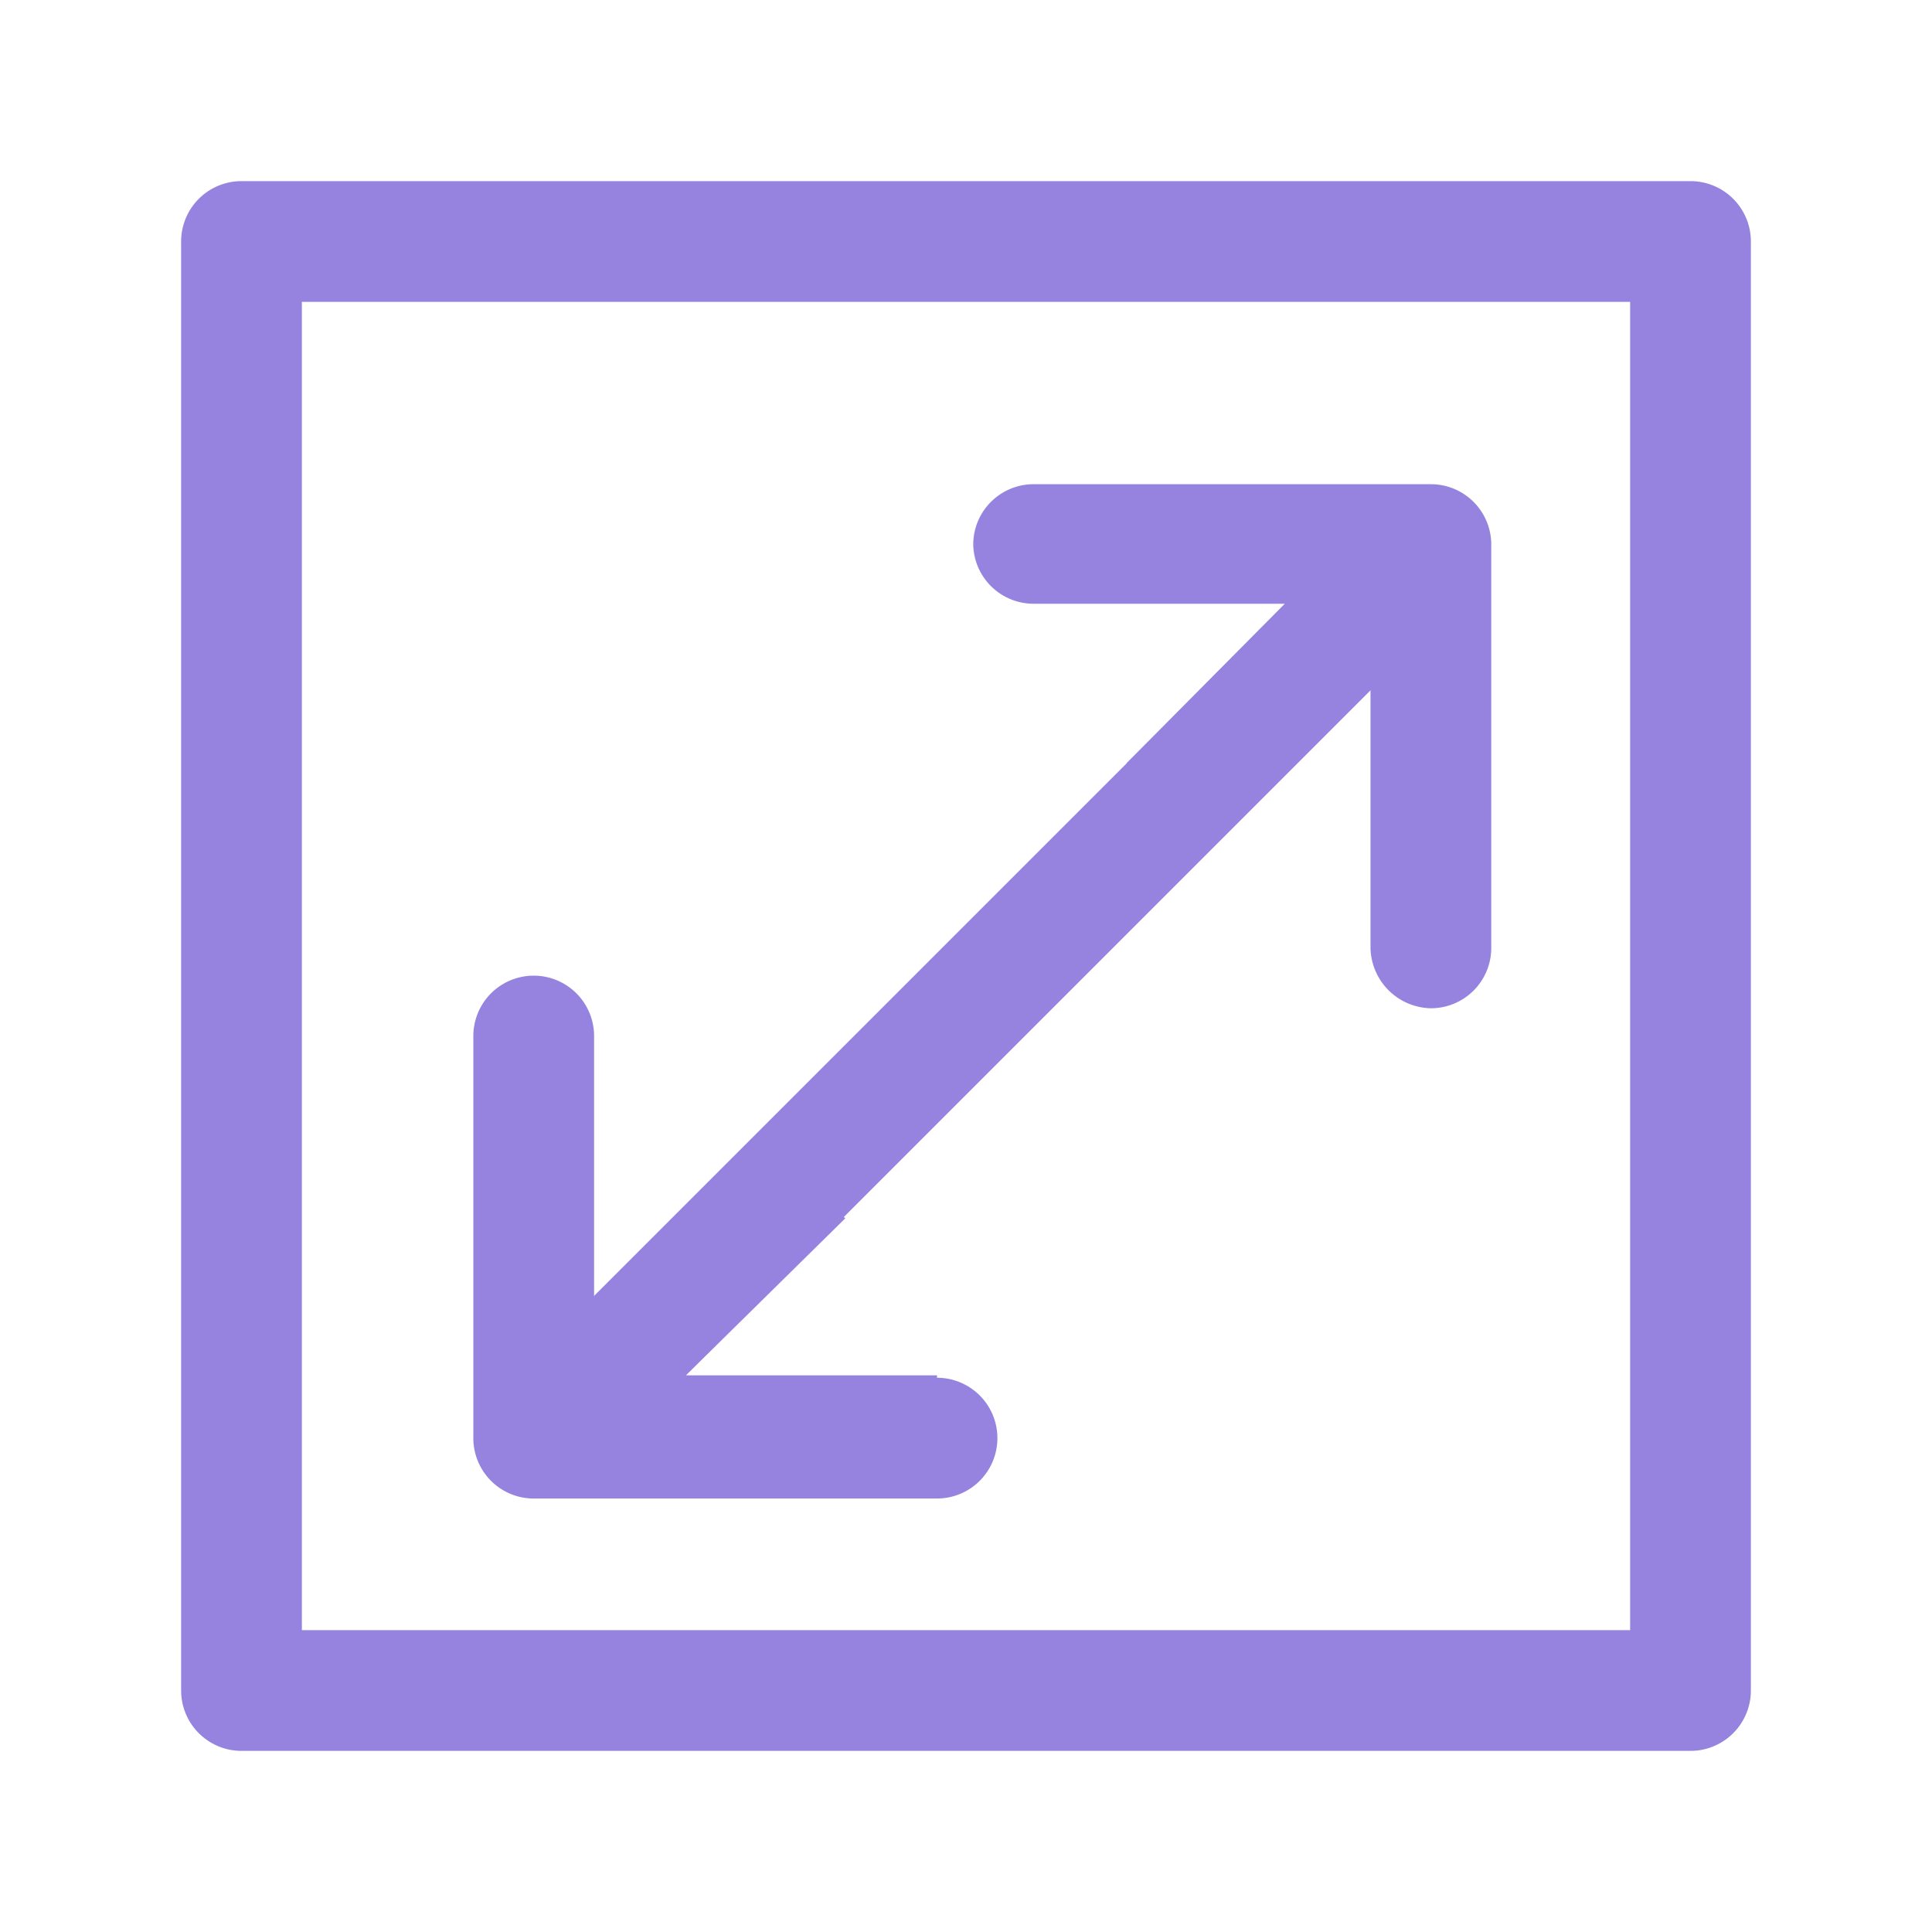 <svg width="24" height="24" viewBox="0 0 16 16" fill="none" xmlns="http://www.w3.org/2000/svg"><path fill-rule="evenodd" clip-rule="evenodd" d="M8.56 5h2.08L9.33 6.32 10 7l1.35-1.35v2.2a.51.51 0 0 0 .5.5.5.5 0 0 0 .5-.5V4.51a.5.5 0 0 0-.5-.5H8.56a.5.5 0 0 0-.5.5.5.5 0 0 0 .5.49ZM7.76 11.39H5.68L7 10.09l-.72-.7-1.36 1.36V8.58a.5.5 0 0 0-1 0v3.34a.5.5 0 0 0 .51.49h3.33a.5.5 0 0 0 0-1v-.02Z" fill="#9583df"/><path fill-rule="evenodd" clip-rule="evenodd" d="M1.5 2a.5.5 0 0 1 .5-.5h12a.5.5 0 0 1 .5.5v12a.5.5 0 0 1-.5.5H2a.5.5 0 0 1-.5-.5V2Zm1 .5v11h11v-11h-11Z" fill="#9583df"/><path fill-rule="evenodd" clip-rule="evenodd" d="M11.863 4.497a.5.5 0 0 1 0 .707l-6.99 6.99a.5.5 0 0 1-.707-.708l6.99-6.99a.5.5 0 0 1 .707 0Z" fill="#9583df"/></svg>